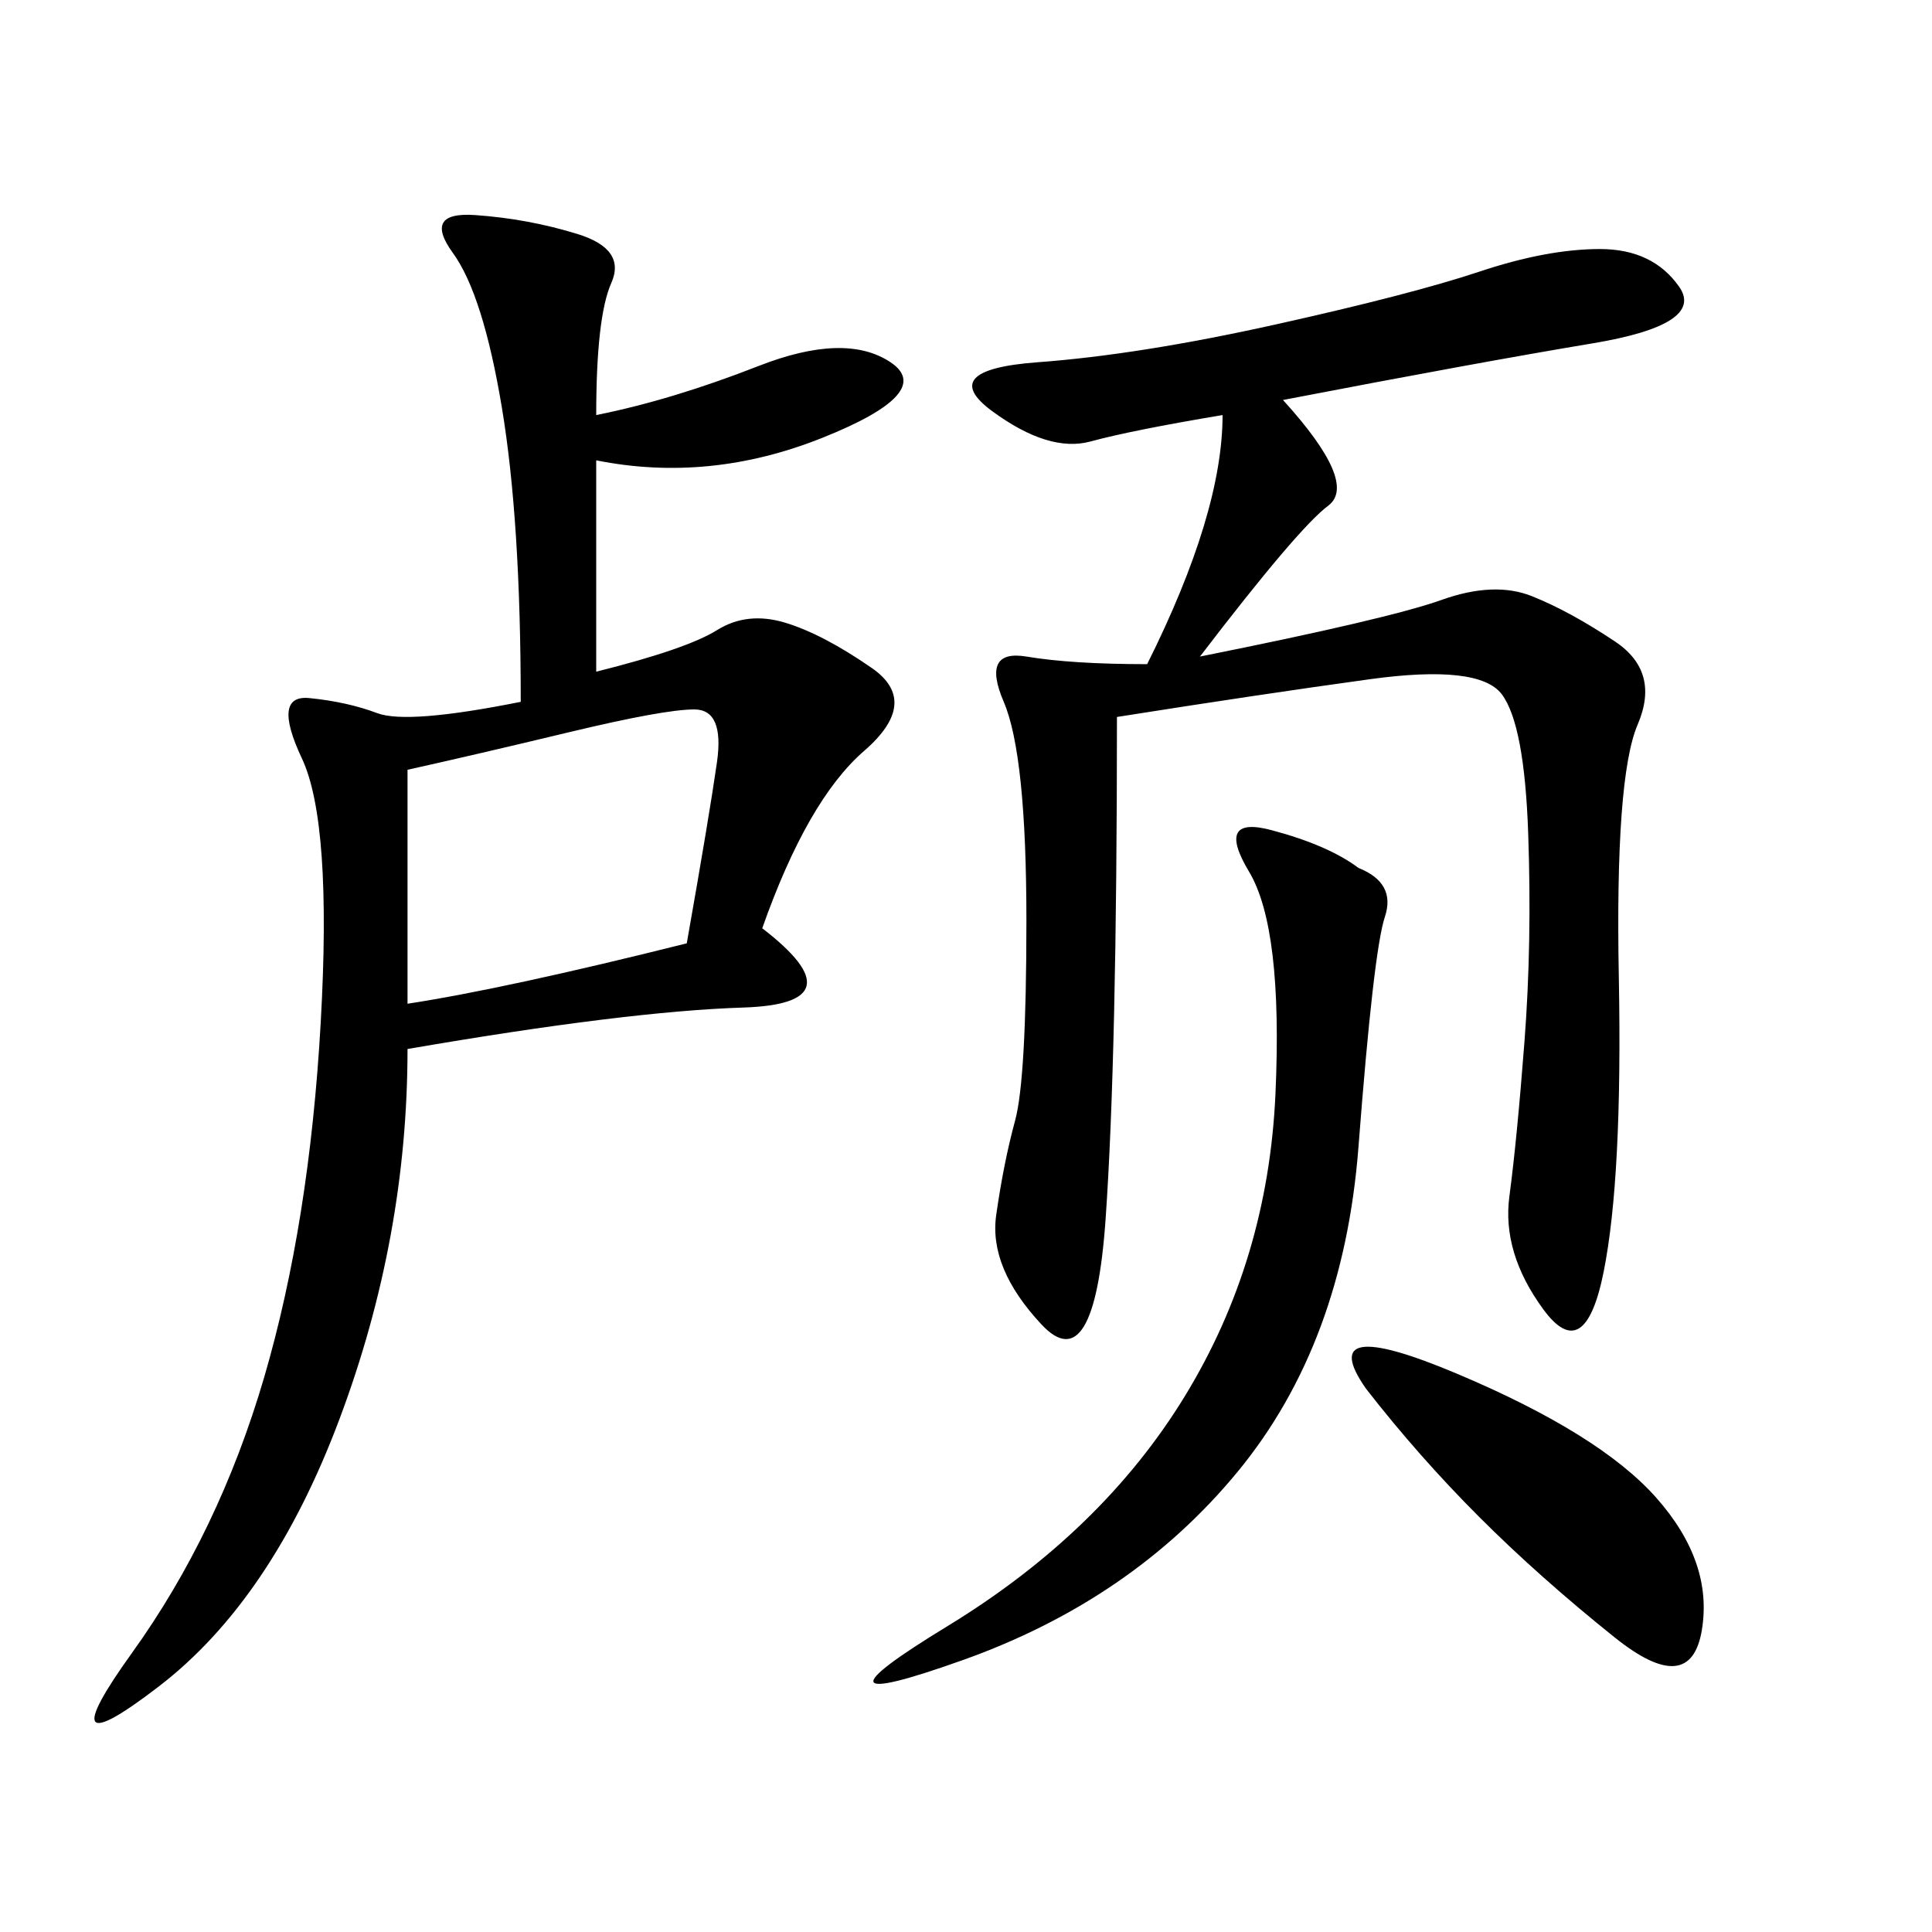 <svg xmlns="http://www.w3.org/2000/svg" xmlns:xlink="http://www.w3.org/1999/xlink" width="300" height="300"><path d="M92.58 64.45Q104.30 62.11 117.77 56.84Q131.25 51.56 138.28 56.25Q145.31 60.94 127.73 67.97Q110.16 75 92.58 71.48L92.58 71.48L92.58 104.30Q106.64 100.78 111.33 97.85Q116.02 94.92 121.88 96.68Q127.73 98.44 135.35 103.71Q142.97 108.98 134.18 116.60Q125.39 124.22 118.36 144.14L118.36 144.14Q133.59 155.86 115.43 156.45Q97.27 157.03 63.28 162.89L63.28 162.89Q63.28 192.19 52.73 220.31Q42.19 248.44 24.61 261.91Q7.03 275.39 20.51 256.64Q33.98 237.89 41.02 213.87Q48.05 189.84 49.80 158.79Q51.56 127.73 46.88 117.77Q42.19 107.81 48.05 108.40Q53.91 108.98 58.59 110.74Q63.28 112.50 80.86 108.98L80.86 108.98Q80.86 80.86 77.93 63.28Q75 45.70 70.31 39.26Q65.63 32.81 73.83 33.40Q82.03 33.98 89.65 36.33Q97.27 38.67 94.92 43.95Q92.58 49.22 92.58 64.45L92.58 64.45ZM199.22 62.11Q210.94 75 206.25 78.52Q201.56 82.03 186.33 101.95L186.33 101.95Q215.63 96.09 223.83 93.16Q232.03 90.23 237.89 92.58Q243.75 94.92 250.78 99.61Q257.81 104.30 254.30 112.50Q250.78 120.70 251.37 151.76Q251.95 182.81 249.02 197.46Q246.09 212.11 239.65 203.32Q233.20 194.53 234.38 185.74Q235.55 176.95 236.72 161.72Q237.89 146.48 237.30 129.49Q236.72 112.50 233.20 107.81Q229.69 103.13 212.70 105.47Q195.70 107.81 173.44 111.33L173.44 111.33Q173.44 164.06 171.68 189.26Q169.92 214.45 161.72 205.66Q153.52 196.88 154.69 188.67Q155.86 180.47 157.62 174.02Q159.38 167.58 159.38 142.97L159.38 142.97Q159.38 117.19 155.86 108.98Q152.34 100.78 159.38 101.95Q166.41 103.13 178.13 103.13L178.13 103.13Q189.84 79.69 189.84 64.45L189.84 64.45Q175.78 66.80 169.34 68.55Q162.89 70.31 154.10 63.87Q145.31 57.42 161.13 56.25Q176.95 55.08 198.05 50.39Q219.14 45.70 229.69 42.19Q240.23 38.67 248.44 38.67L248.44 38.67Q256.64 38.67 260.74 44.53Q264.84 50.39 247.27 53.32Q229.69 56.25 199.22 62.11L199.22 62.11ZM210.94 134.77Q216.80 137.11 215.04 142.38Q213.28 147.66 210.94 178.13Q208.59 208.59 192.19 228.52Q175.78 248.44 149.41 257.81Q123.05 267.19 147.07 252.54Q171.09 237.89 183.98 216.80Q196.88 195.70 198.05 169.92Q199.22 144.14 193.95 135.35Q188.67 126.56 197.46 128.91Q206.25 131.25 210.94 134.77L210.94 134.77ZM63.28 155.86Q78.52 153.52 106.64 146.48L106.64 146.48Q110.16 126.56 111.33 118.36Q112.50 110.16 107.81 110.16L107.81 110.16Q103.13 110.16 88.48 113.67Q73.83 117.19 63.28 119.53L63.28 119.53L63.28 155.86ZM212.11 215.63Q203.91 203.91 226.17 213.28Q248.44 222.66 257.23 232.62Q266.02 242.58 264.26 253.13Q262.50 263.67 250.78 254.30Q239.06 244.92 229.69 235.55Q220.31 226.17 212.11 215.63L212.11 215.63Z"/></svg>